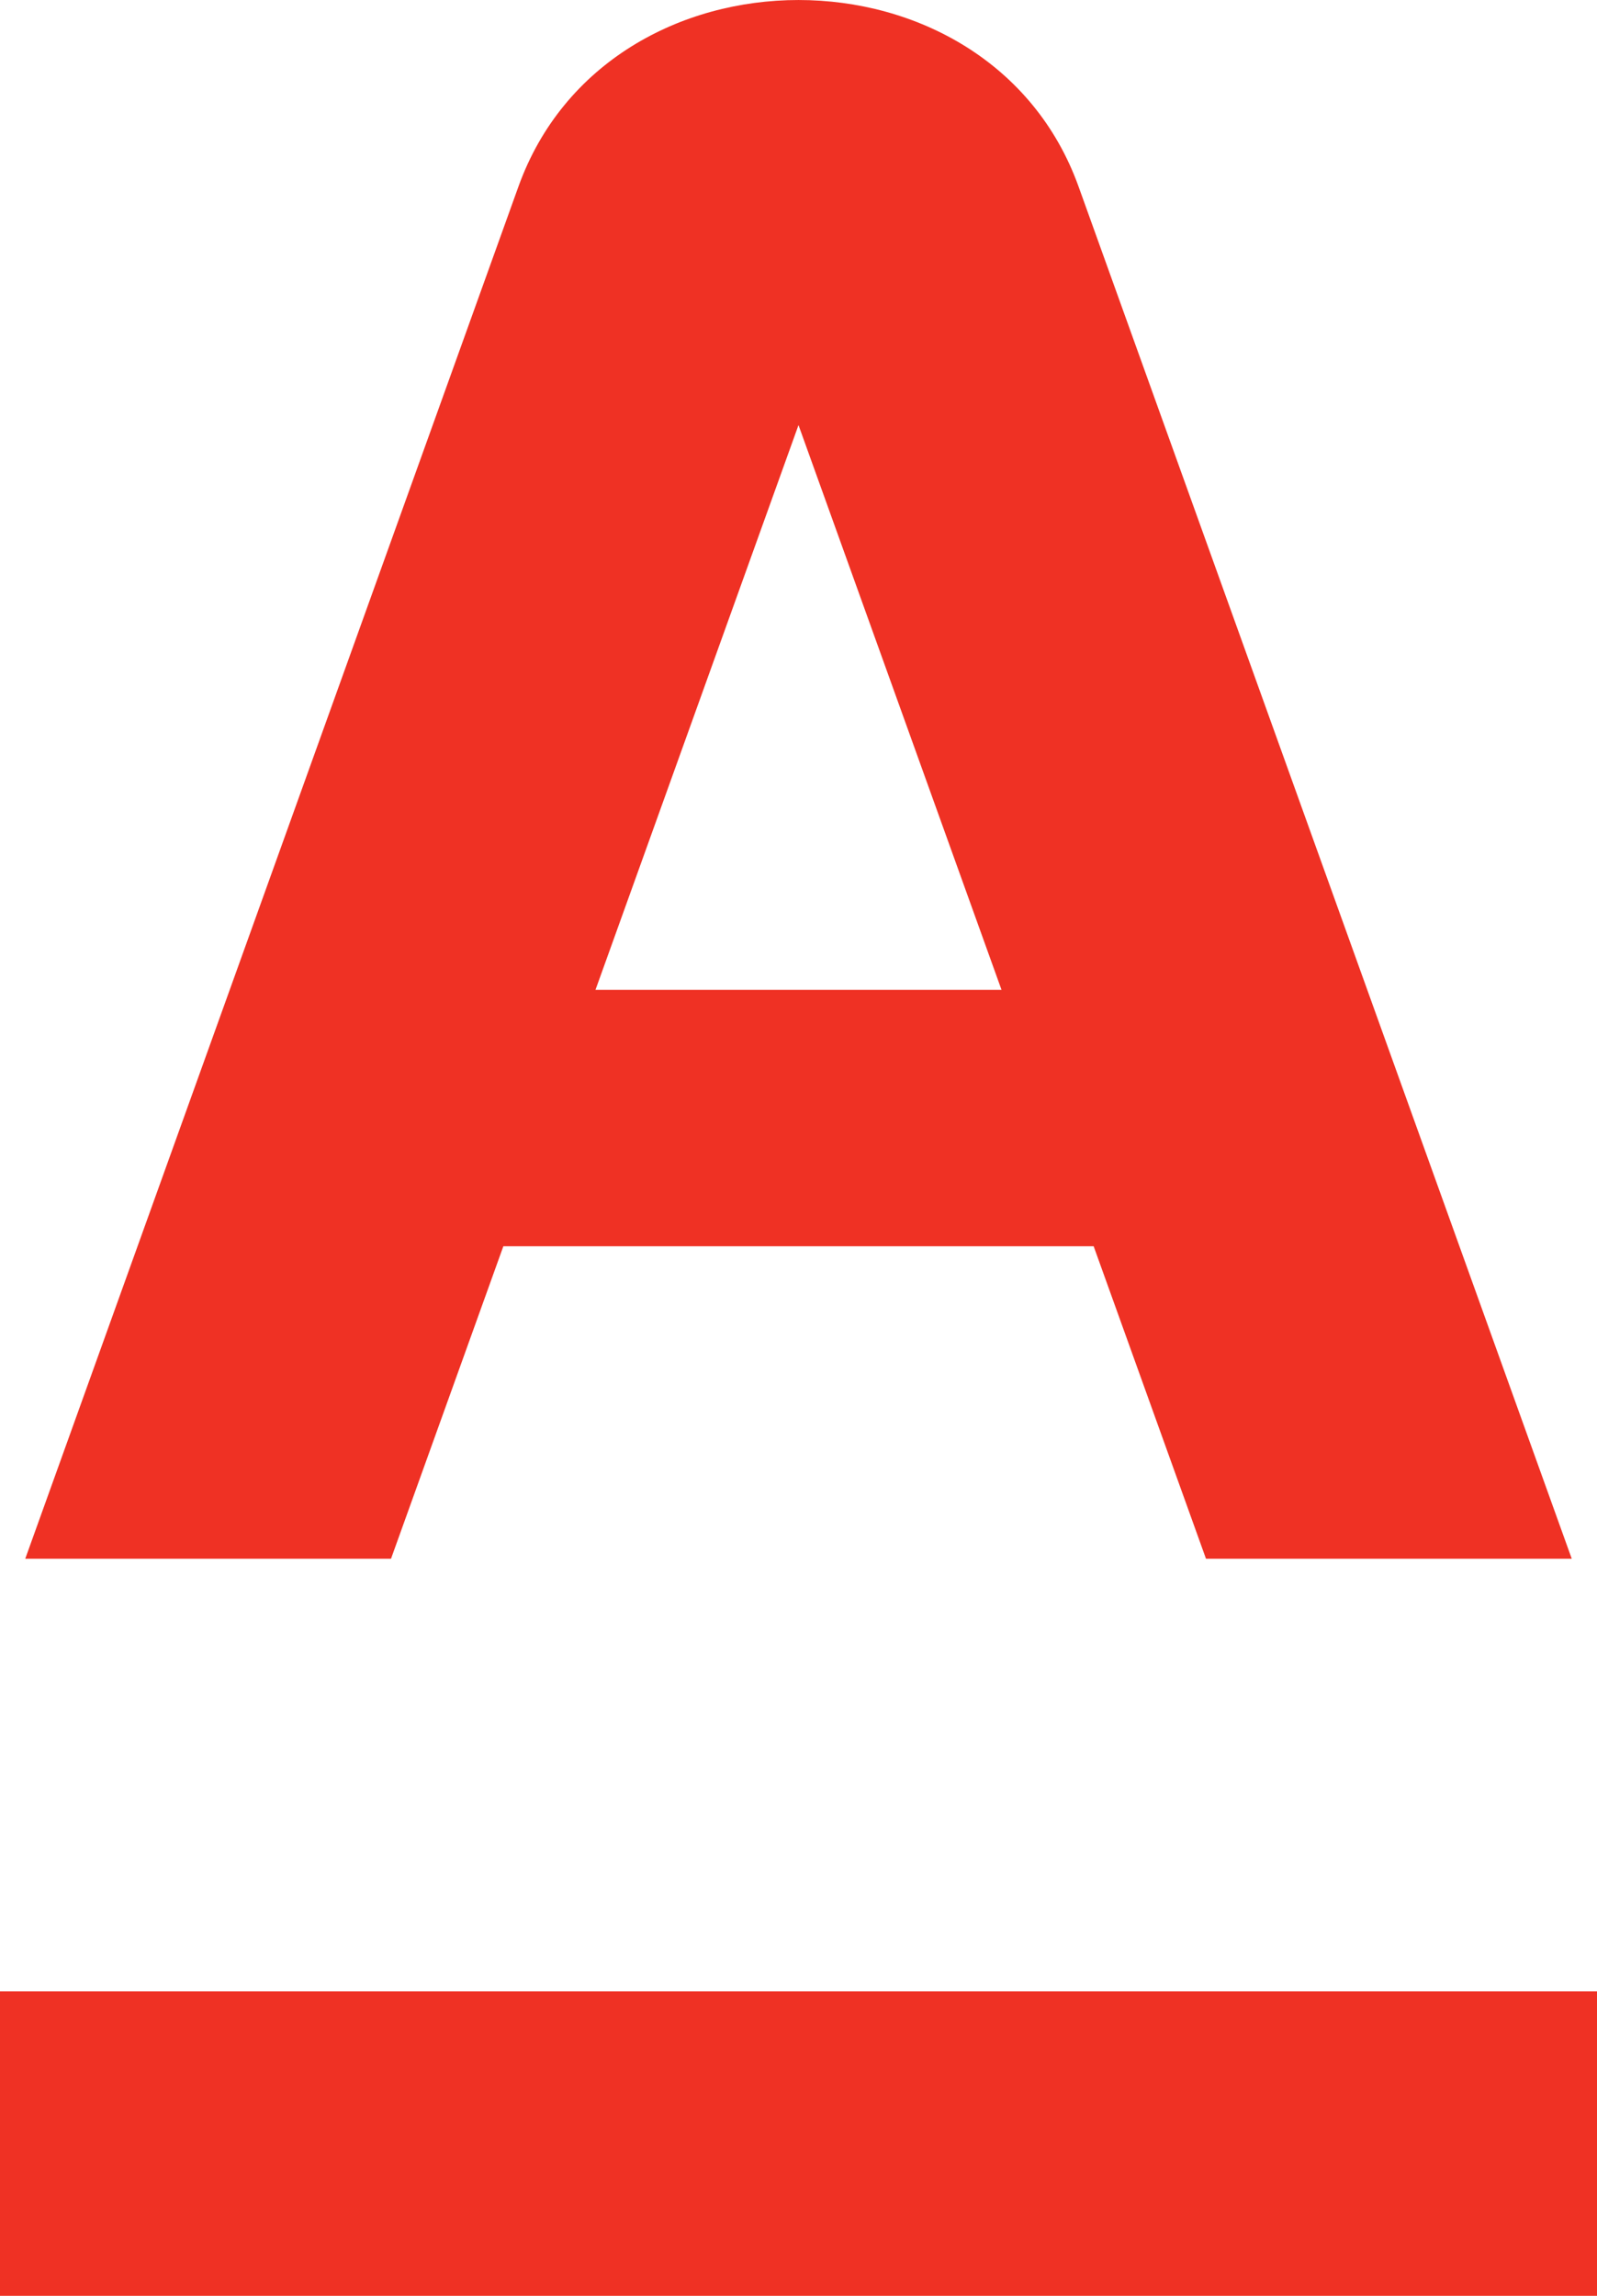 <?xml version="1.0" encoding="UTF-8"?> <svg xmlns="http://www.w3.org/2000/svg" width="32" height="46" viewBox="0 0 32 46" fill="none"><path fill-rule="evenodd" clip-rule="evenodd" d="M24.165 31.231L21.914 24.97H10.086L7.835 31.231H0.506L10.388 3.739C12.18 -1.246 19.82 -1.246 21.612 3.739L31.494 31.231H24.165ZM16 8.517L20.068 19.833H11.932L16 8.517Z" fill="#EF3124"></path><path d="M0 39.9H32V46H0V39.9Z" fill="#EF3124"></path></svg> 